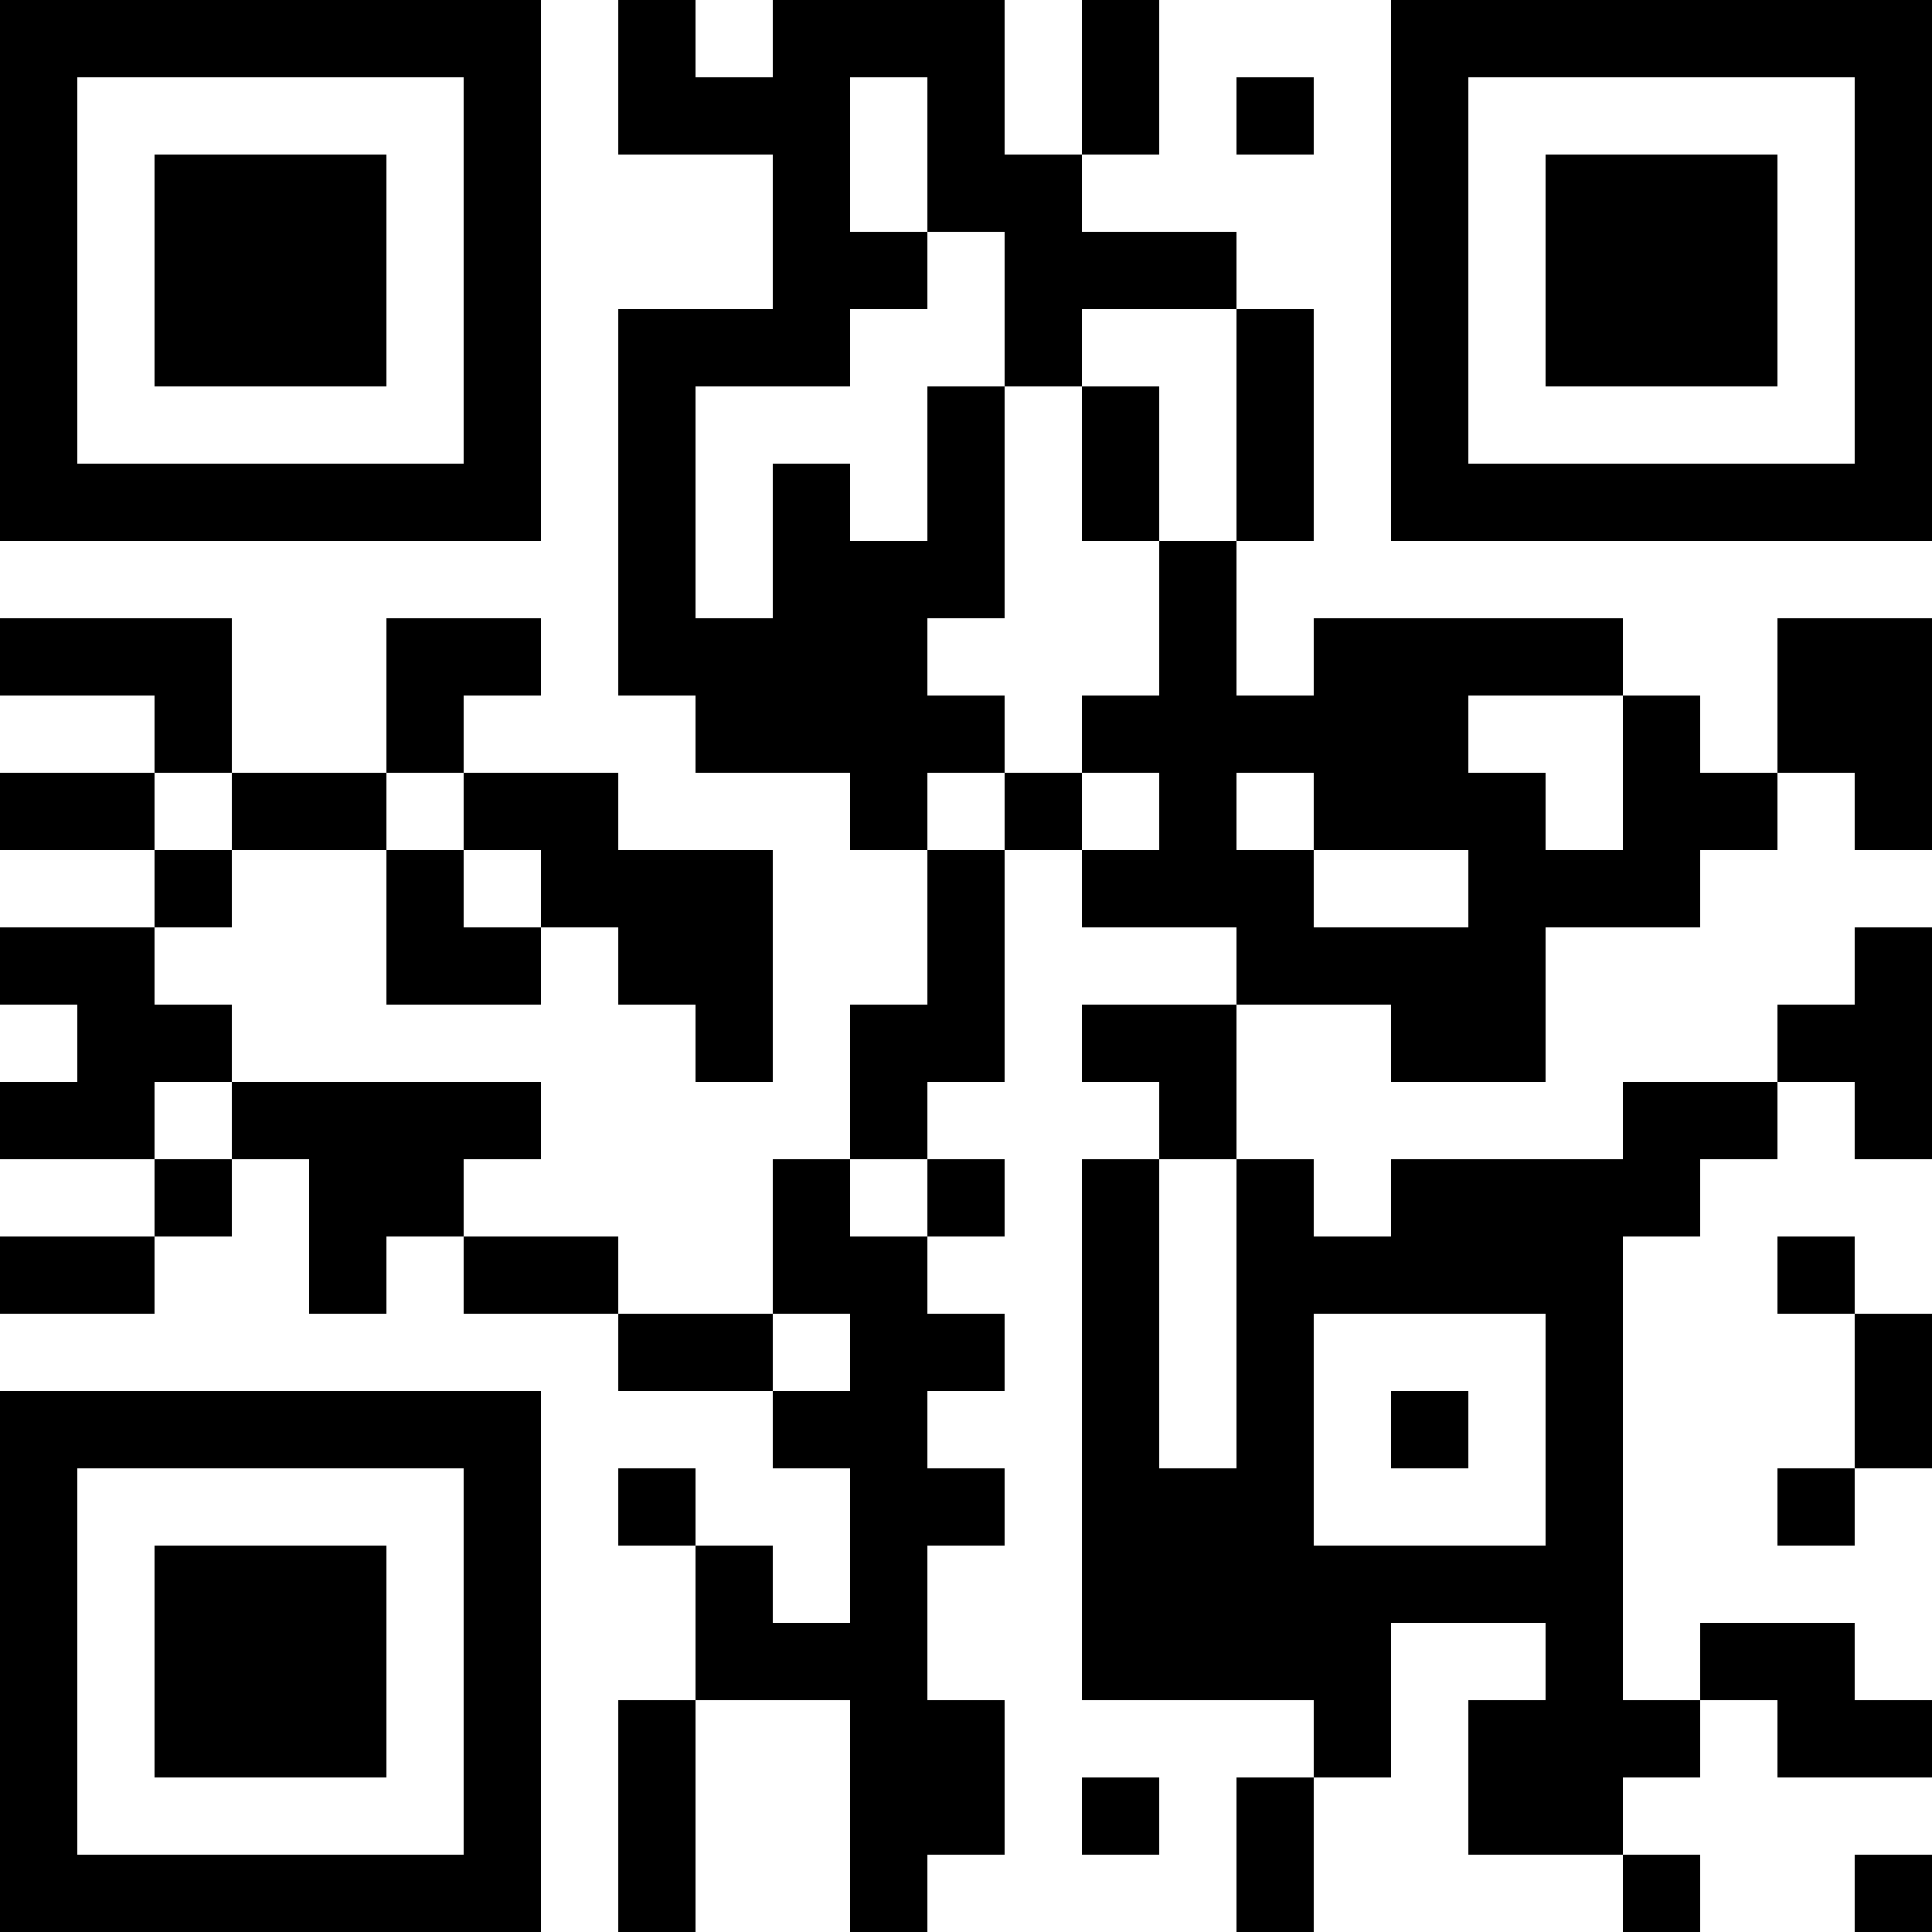 <?xml version="1.0" encoding="UTF-8"?>
<svg xmlns="http://www.w3.org/2000/svg" version="1.1" width="1000" height="1000" viewBox="0 0 1000 1000"><rect x="0" y="0" width="1000" height="1000" fill="#ffffff"/><g transform="scale(40)"><g transform="translate(0,0)"><path fill-rule="evenodd" d="M8 0L8 2L10 2L10 4L8 4L8 9L9 9L9 10L11 10L11 11L12 11L12 13L11 13L11 15L10 15L10 17L8 17L8 16L6 16L6 15L7 15L7 14L3 14L3 13L2 13L2 12L3 12L3 11L5 11L5 13L7 13L7 12L8 12L8 13L9 13L9 14L10 14L10 11L8 11L8 10L6 10L6 9L7 9L7 8L5 8L5 10L3 10L3 8L0 8L0 9L2 9L2 10L0 10L0 11L2 11L2 12L0 12L0 13L1 13L1 14L0 14L0 15L2 15L2 16L0 16L0 17L2 17L2 16L3 16L3 15L4 15L4 17L5 17L5 16L6 16L6 17L8 17L8 18L10 18L10 19L11 19L11 21L10 21L10 20L9 20L9 19L8 19L8 20L9 20L9 22L8 22L8 25L9 25L9 22L11 22L11 25L12 25L12 24L13 24L13 22L12 22L12 20L13 20L13 19L12 19L12 18L13 18L13 17L12 17L12 16L13 16L13 15L12 15L12 14L13 14L13 11L14 11L14 12L16 12L16 13L14 13L14 14L15 14L15 15L14 15L14 22L17 22L17 23L16 23L16 25L17 25L17 23L18 23L18 21L20 21L20 22L19 22L19 24L21 24L21 25L22 25L22 24L21 24L21 23L22 23L22 22L23 22L23 23L25 23L25 22L24 22L24 21L22 21L22 22L21 22L21 16L22 16L22 15L23 15L23 14L24 14L24 15L25 15L25 12L24 12L24 13L23 13L23 14L21 14L21 15L18 15L18 16L17 16L17 15L16 15L16 13L18 13L18 14L20 14L20 12L22 12L22 11L23 11L23 10L24 10L24 11L25 11L25 8L23 8L23 10L22 10L22 9L21 9L21 8L17 8L17 9L16 9L16 7L17 7L17 4L16 4L16 3L14 3L14 2L15 2L15 0L14 0L14 2L13 2L13 0L10 0L10 1L9 1L9 0ZM11 1L11 3L12 3L12 4L11 4L11 5L9 5L9 8L10 8L10 6L11 6L11 7L12 7L12 5L13 5L13 8L12 8L12 9L13 9L13 10L12 10L12 11L13 11L13 10L14 10L14 11L15 11L15 10L14 10L14 9L15 9L15 7L16 7L16 4L14 4L14 5L13 5L13 3L12 3L12 1ZM16 1L16 2L17 2L17 1ZM14 5L14 7L15 7L15 5ZM19 9L19 10L20 10L20 11L21 11L21 9ZM2 10L2 11L3 11L3 10ZM5 10L5 11L6 11L6 12L7 12L7 11L6 11L6 10ZM16 10L16 11L17 11L17 12L19 12L19 11L17 11L17 10ZM2 14L2 15L3 15L3 14ZM11 15L11 16L12 16L12 15ZM15 15L15 19L16 19L16 15ZM23 16L23 17L24 17L24 19L23 19L23 20L24 20L24 19L25 19L25 17L24 17L24 16ZM10 17L10 18L11 18L11 17ZM17 17L17 20L20 20L20 17ZM18 18L18 19L19 19L19 18ZM14 23L14 24L15 24L15 23ZM24 24L24 25L25 25L25 24ZM0 0L0 7L7 7L7 0ZM1 1L1 6L6 6L6 1ZM2 2L2 5L5 5L5 2ZM18 0L18 7L25 7L25 0ZM19 1L19 6L24 6L24 1ZM20 2L20 5L23 5L23 2ZM0 18L0 25L7 25L7 18ZM1 19L1 24L6 24L6 19ZM2 20L2 23L5 23L5 20Z" fill="#000000"/></g></g></svg>
